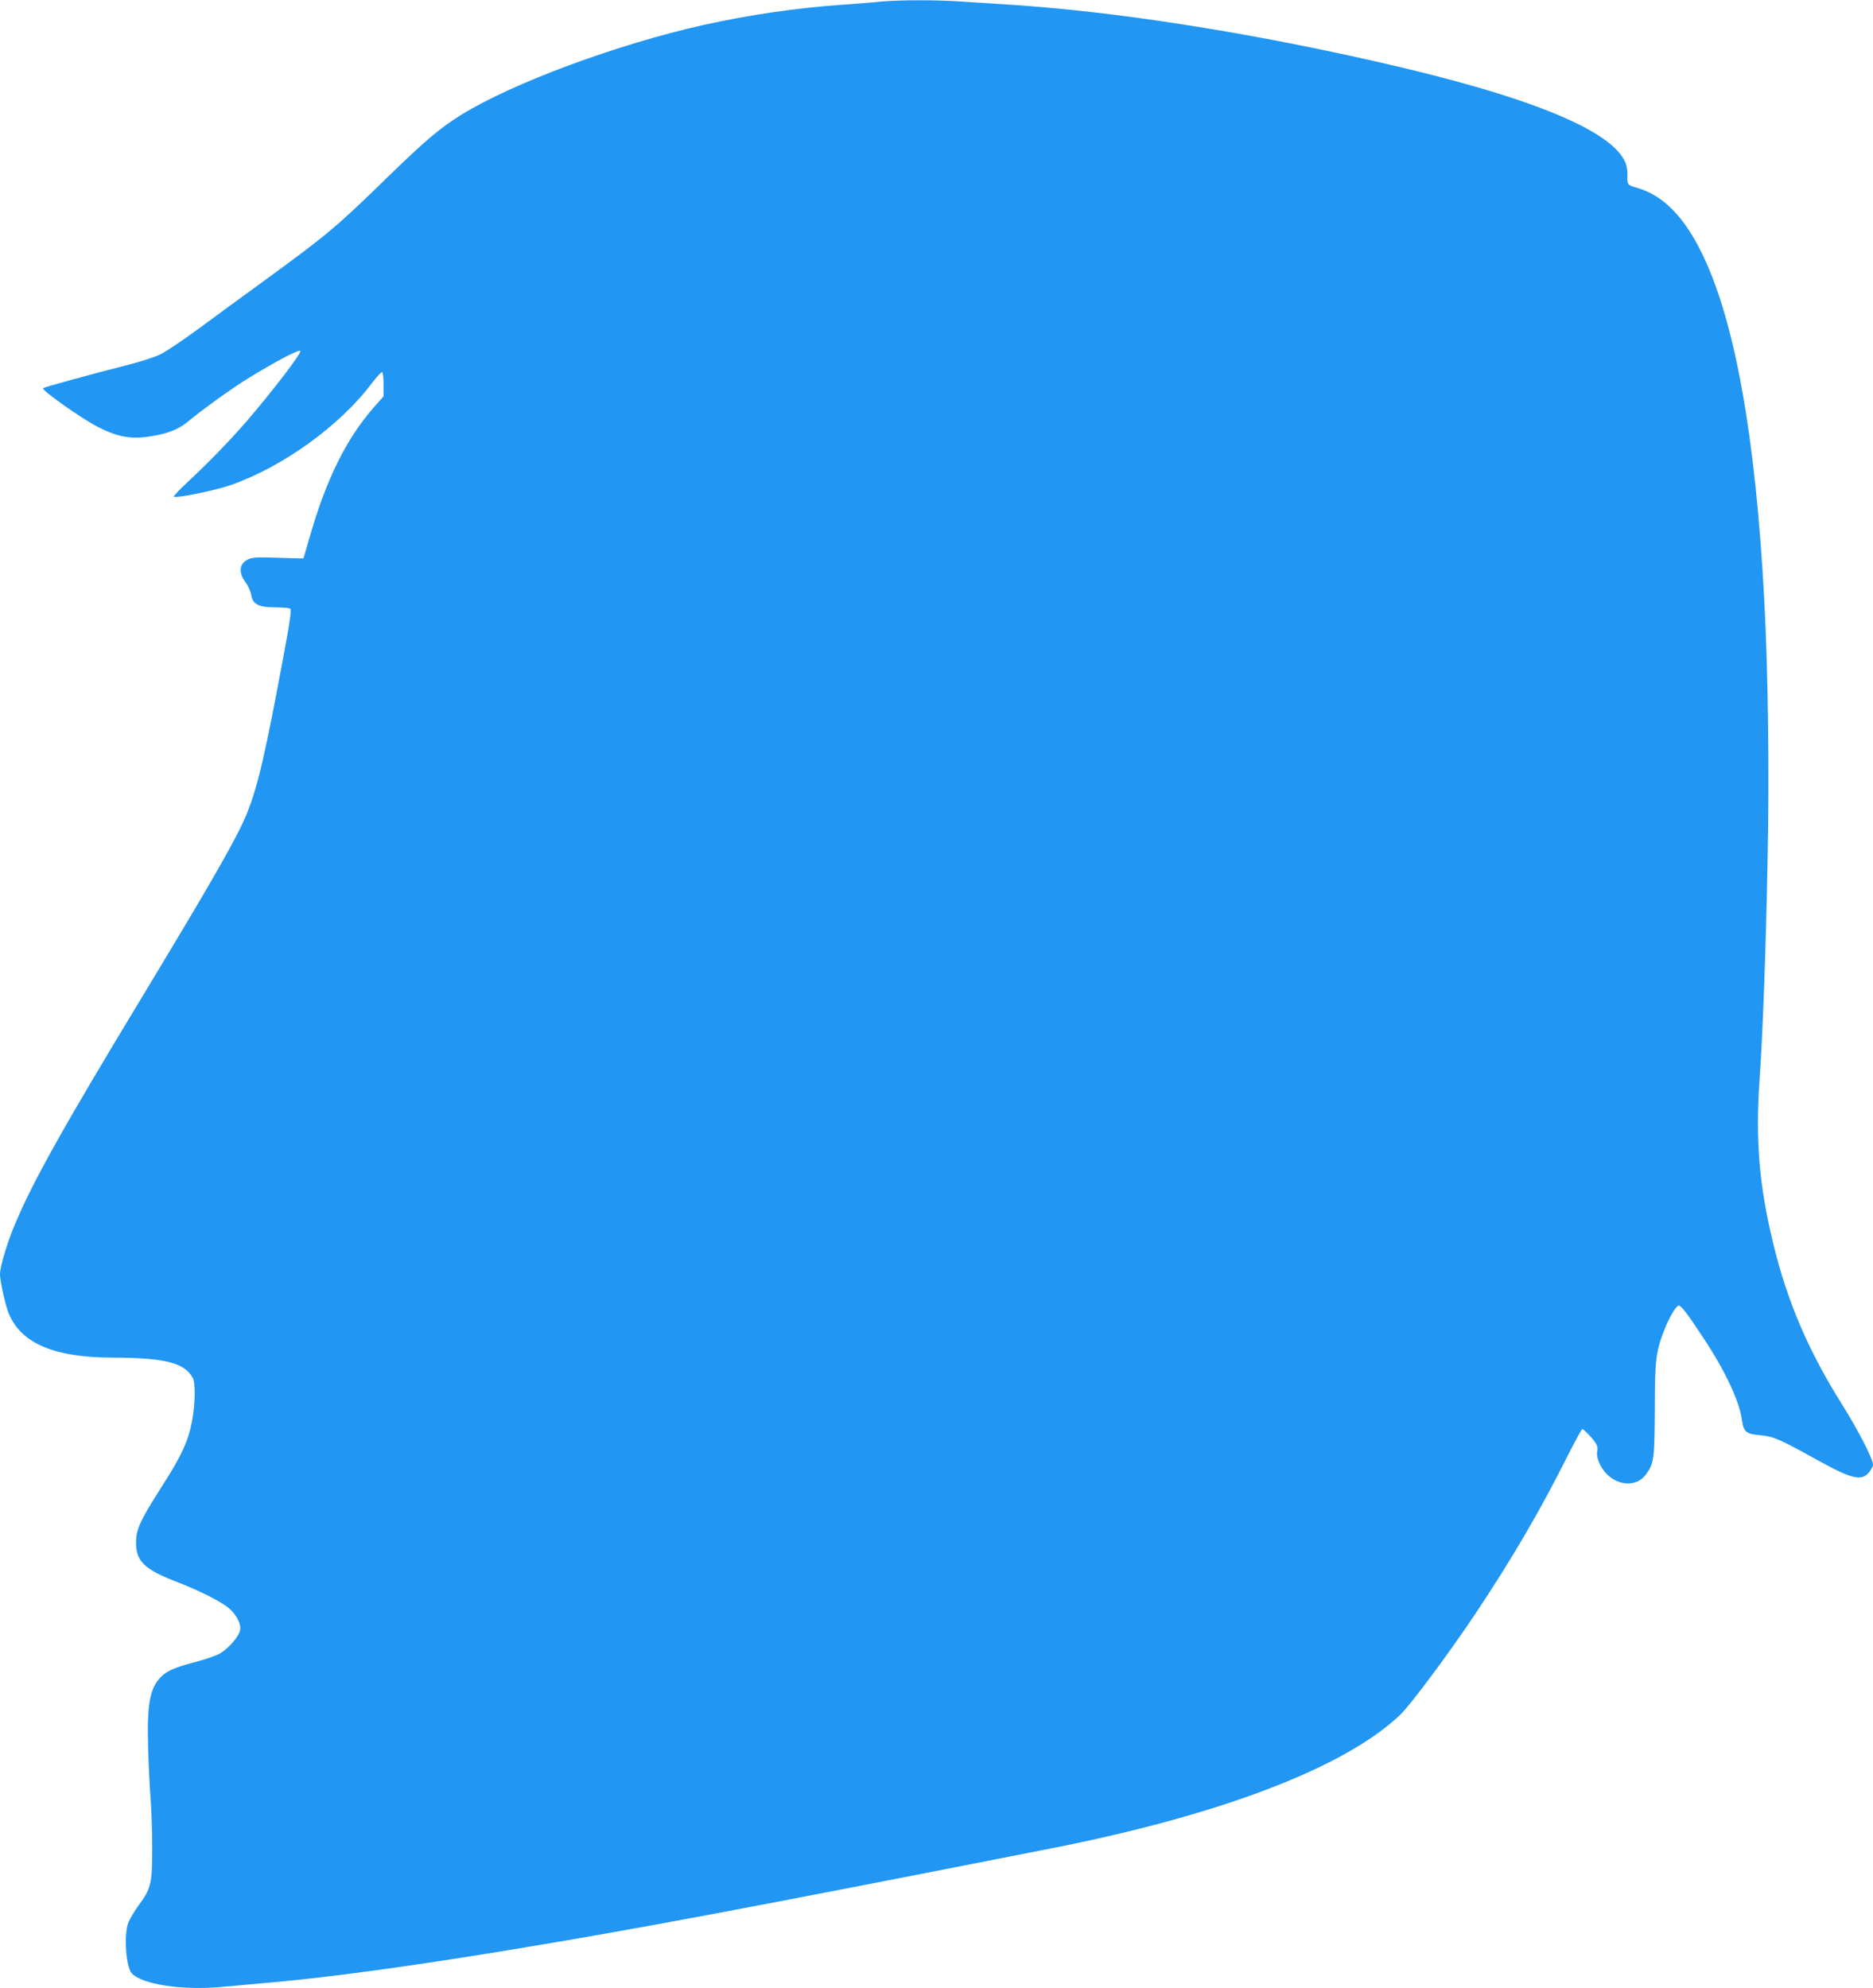 <?xml version="1.0" standalone="no"?>
<!DOCTYPE svg PUBLIC "-//W3C//DTD SVG 20010904//EN"
 "http://www.w3.org/TR/2001/REC-SVG-20010904/DTD/svg10.dtd">
<svg version="1.0" xmlns="http://www.w3.org/2000/svg"
 width="1206pt" height="1280pt" viewBox="0 0 1206 1280"
 preserveAspectRatio="xMidYMid meet">
<g transform="translate(0,1280) scale(0.1,-0.1)"
fill="#2196f3" stroke="none">
<path d="M5675 12790 c-44 -5 -154 -13 -245 -20 -302 -21 -601 -65 -897 -130
-559 -125 -1231 -374 -1563 -579 -138 -86 -232 -166 -475 -402 -329 -321 -387
-369 -780 -656 -143 -104 -341 -249 -440 -322 -99 -72 -207 -145 -240 -161
-33 -17 -123 -46 -200 -66 -244 -62 -550 -146 -558 -153 -12 -12 249 -196 354
-250 122 -62 208 -79 325 -62 114 16 192 45 249 93 104 86 285 216 400 287
164 101 322 184 329 172 9 -14 -186 -268 -353 -461 -101 -116 -245 -265 -364
-375 -60 -55 -103 -101 -97 -103 25 -9 271 42 365 75 335 117 704 382 910 657
32 42 61 73 66 70 5 -3 9 -39 9 -80 l0 -75 -66 -75 c-175 -201 -303 -459 -409
-828 l-41 -141 -59 1 c-33 1 -107 3 -165 5 -83 2 -112 -1 -136 -14 -54 -28
-59 -82 -14 -144 17 -23 34 -61 38 -85 10 -59 48 -78 157 -78 44 0 86 -4 93
-8 10 -7 1 -73 -43 -308 -117 -631 -165 -835 -234 -1008 -59 -148 -215 -421
-656 -1151 -533 -880 -727 -1227 -843 -1507 -47 -113 -92 -264 -92 -310 0 -45
35 -203 56 -253 80 -194 293 -284 669 -285 337 -1 463 -33 516 -130 19 -34 16
-174 -5 -282 -24 -126 -68 -221 -191 -413 -143 -224 -169 -280 -169 -365 -1
-121 54 -174 268 -256 132 -51 265 -117 321 -160 53 -40 89 -106 81 -148 -8
-42 -74 -118 -129 -150 -23 -14 -96 -39 -161 -56 -133 -35 -178 -55 -220 -96
-72 -72 -91 -180 -82 -464 3 -113 11 -259 16 -325 5 -66 10 -206 10 -311 0
-228 -7 -261 -85 -367 -31 -42 -62 -95 -70 -118 -28 -79 -14 -281 23 -322 65
-72 327 -112 580 -88 70 6 225 20 345 31 371 34 885 104 1522 209 801 132
1495 262 3470 651 1094 215 1893 521 2249 859 67 63 318 401 485 651 239 358
423 674 600 1028 45 89 85 162 89 162 11 0 78 -71 91 -98 7 -12 9 -31 6 -42
-10 -30 12 -92 46 -133 78 -95 207 -103 268 -18 51 72 54 96 56 416 1 323 6
369 60 510 28 75 73 152 92 160 15 5 60 -54 166 -216 138 -209 227 -401 243
-519 10 -77 27 -92 115 -99 87 -8 127 -25 354 -151 237 -132 299 -148 349 -89
14 17 26 39 26 50 0 37 -96 223 -200 389 -218 346 -354 666 -445 1045 -88 366
-112 656 -86 1035 21 297 41 839 52 1408 12 578 4 1213 -21 1687 -56 1055
-189 1798 -400 2231 -117 240 -252 377 -420 425 -61 17 -64 21 -61 78 1 26 -4
64 -13 84 -88 211 -631 431 -1611 652 -850 193 -1688 322 -2355 365 -96 6
-236 15 -310 20 -155 11 -398 11 -515 0z"/>
</g>
</svg>
